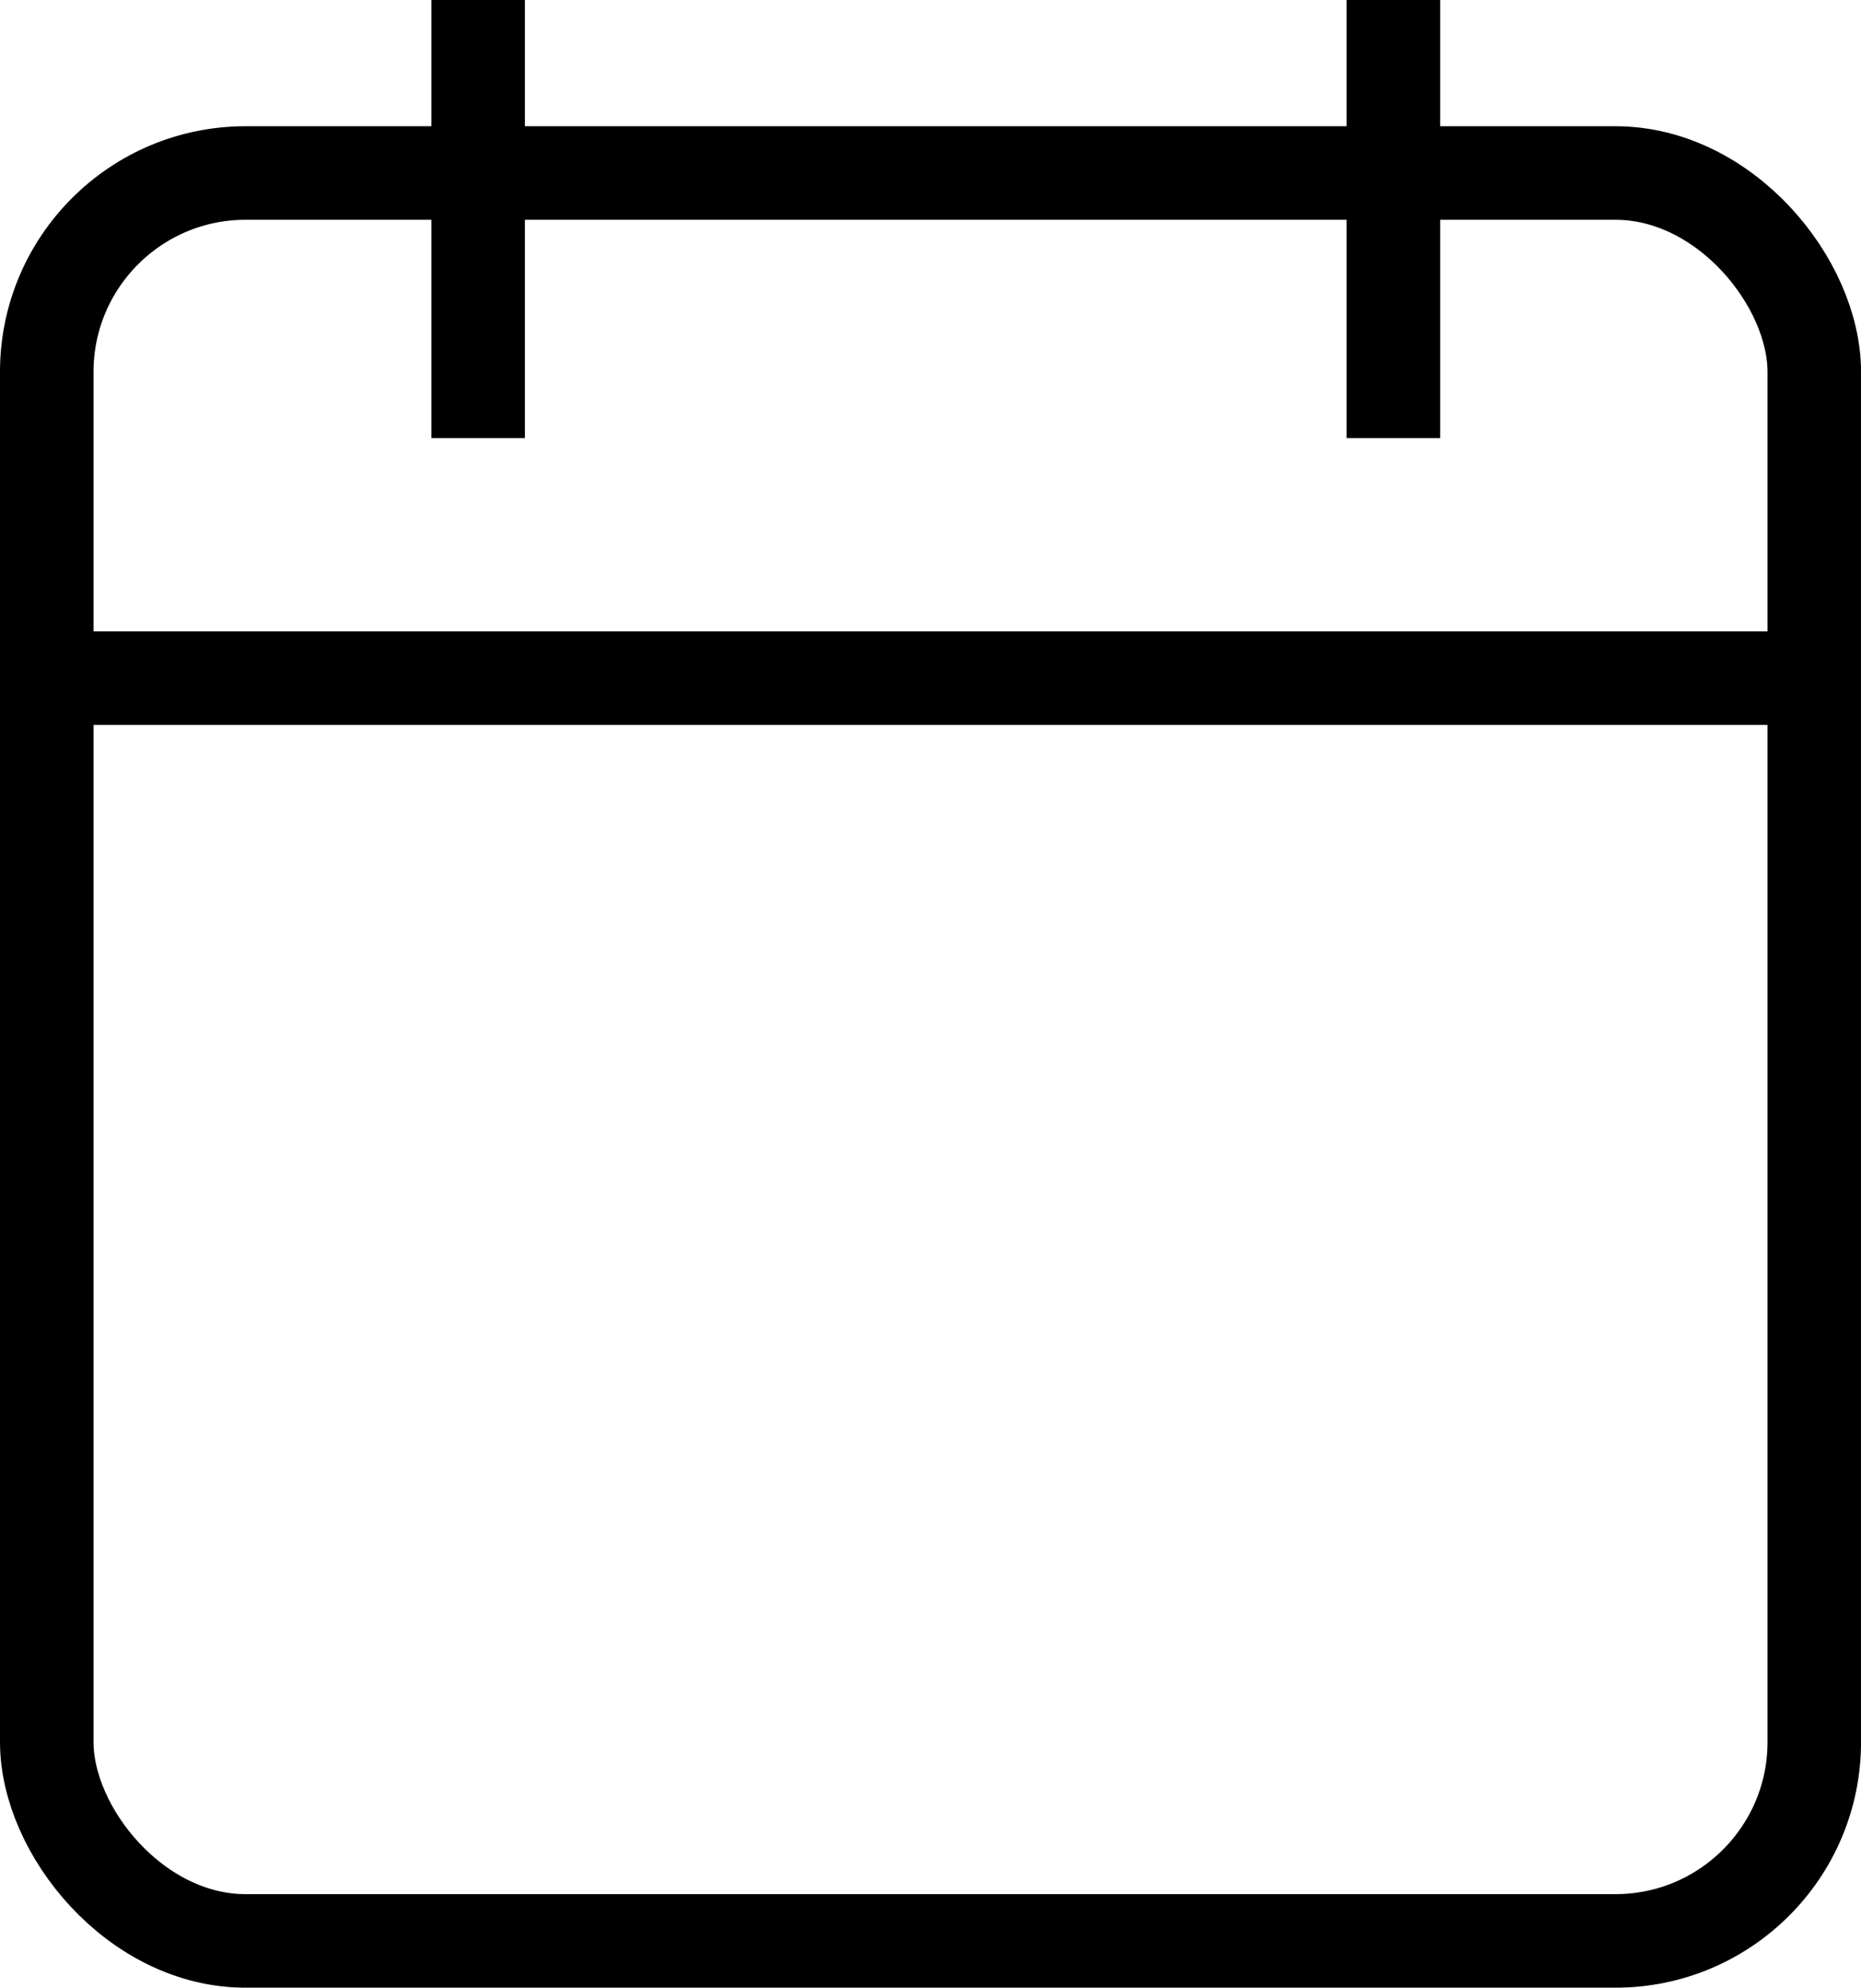 <svg viewBox="0 0 447.69 478.05" xmlns="http://www.w3.org/2000/svg" data-name="Layer 2" id="Layer_2">
  <defs>
    <style>
      .cls-1 {
        fill: none;
        stroke: #000;
        stroke-miterlimit: 10;
        stroke-width: 22.5px;
      }
    </style>
  </defs>
  <g data-name="Layer 1" id="Layer_1-2">
    <g>
      <rect ry="47.83" rx="47.83" height="425.2" width="425.2" y="41.61" x="11.25" class="cls-1"></rect>
      <g>
        <line y2="105.37" x2="115.02" x1="115.02" class="cls-1"></line>
        <line y2="105.37" x2="335.21" x1="335.21" class="cls-1"></line>
      </g>
      <line y2="163.1" x2="436.45" y1="163.1" x1="11.25" class="cls-1"></line>
    </g>
  </g>
</svg>